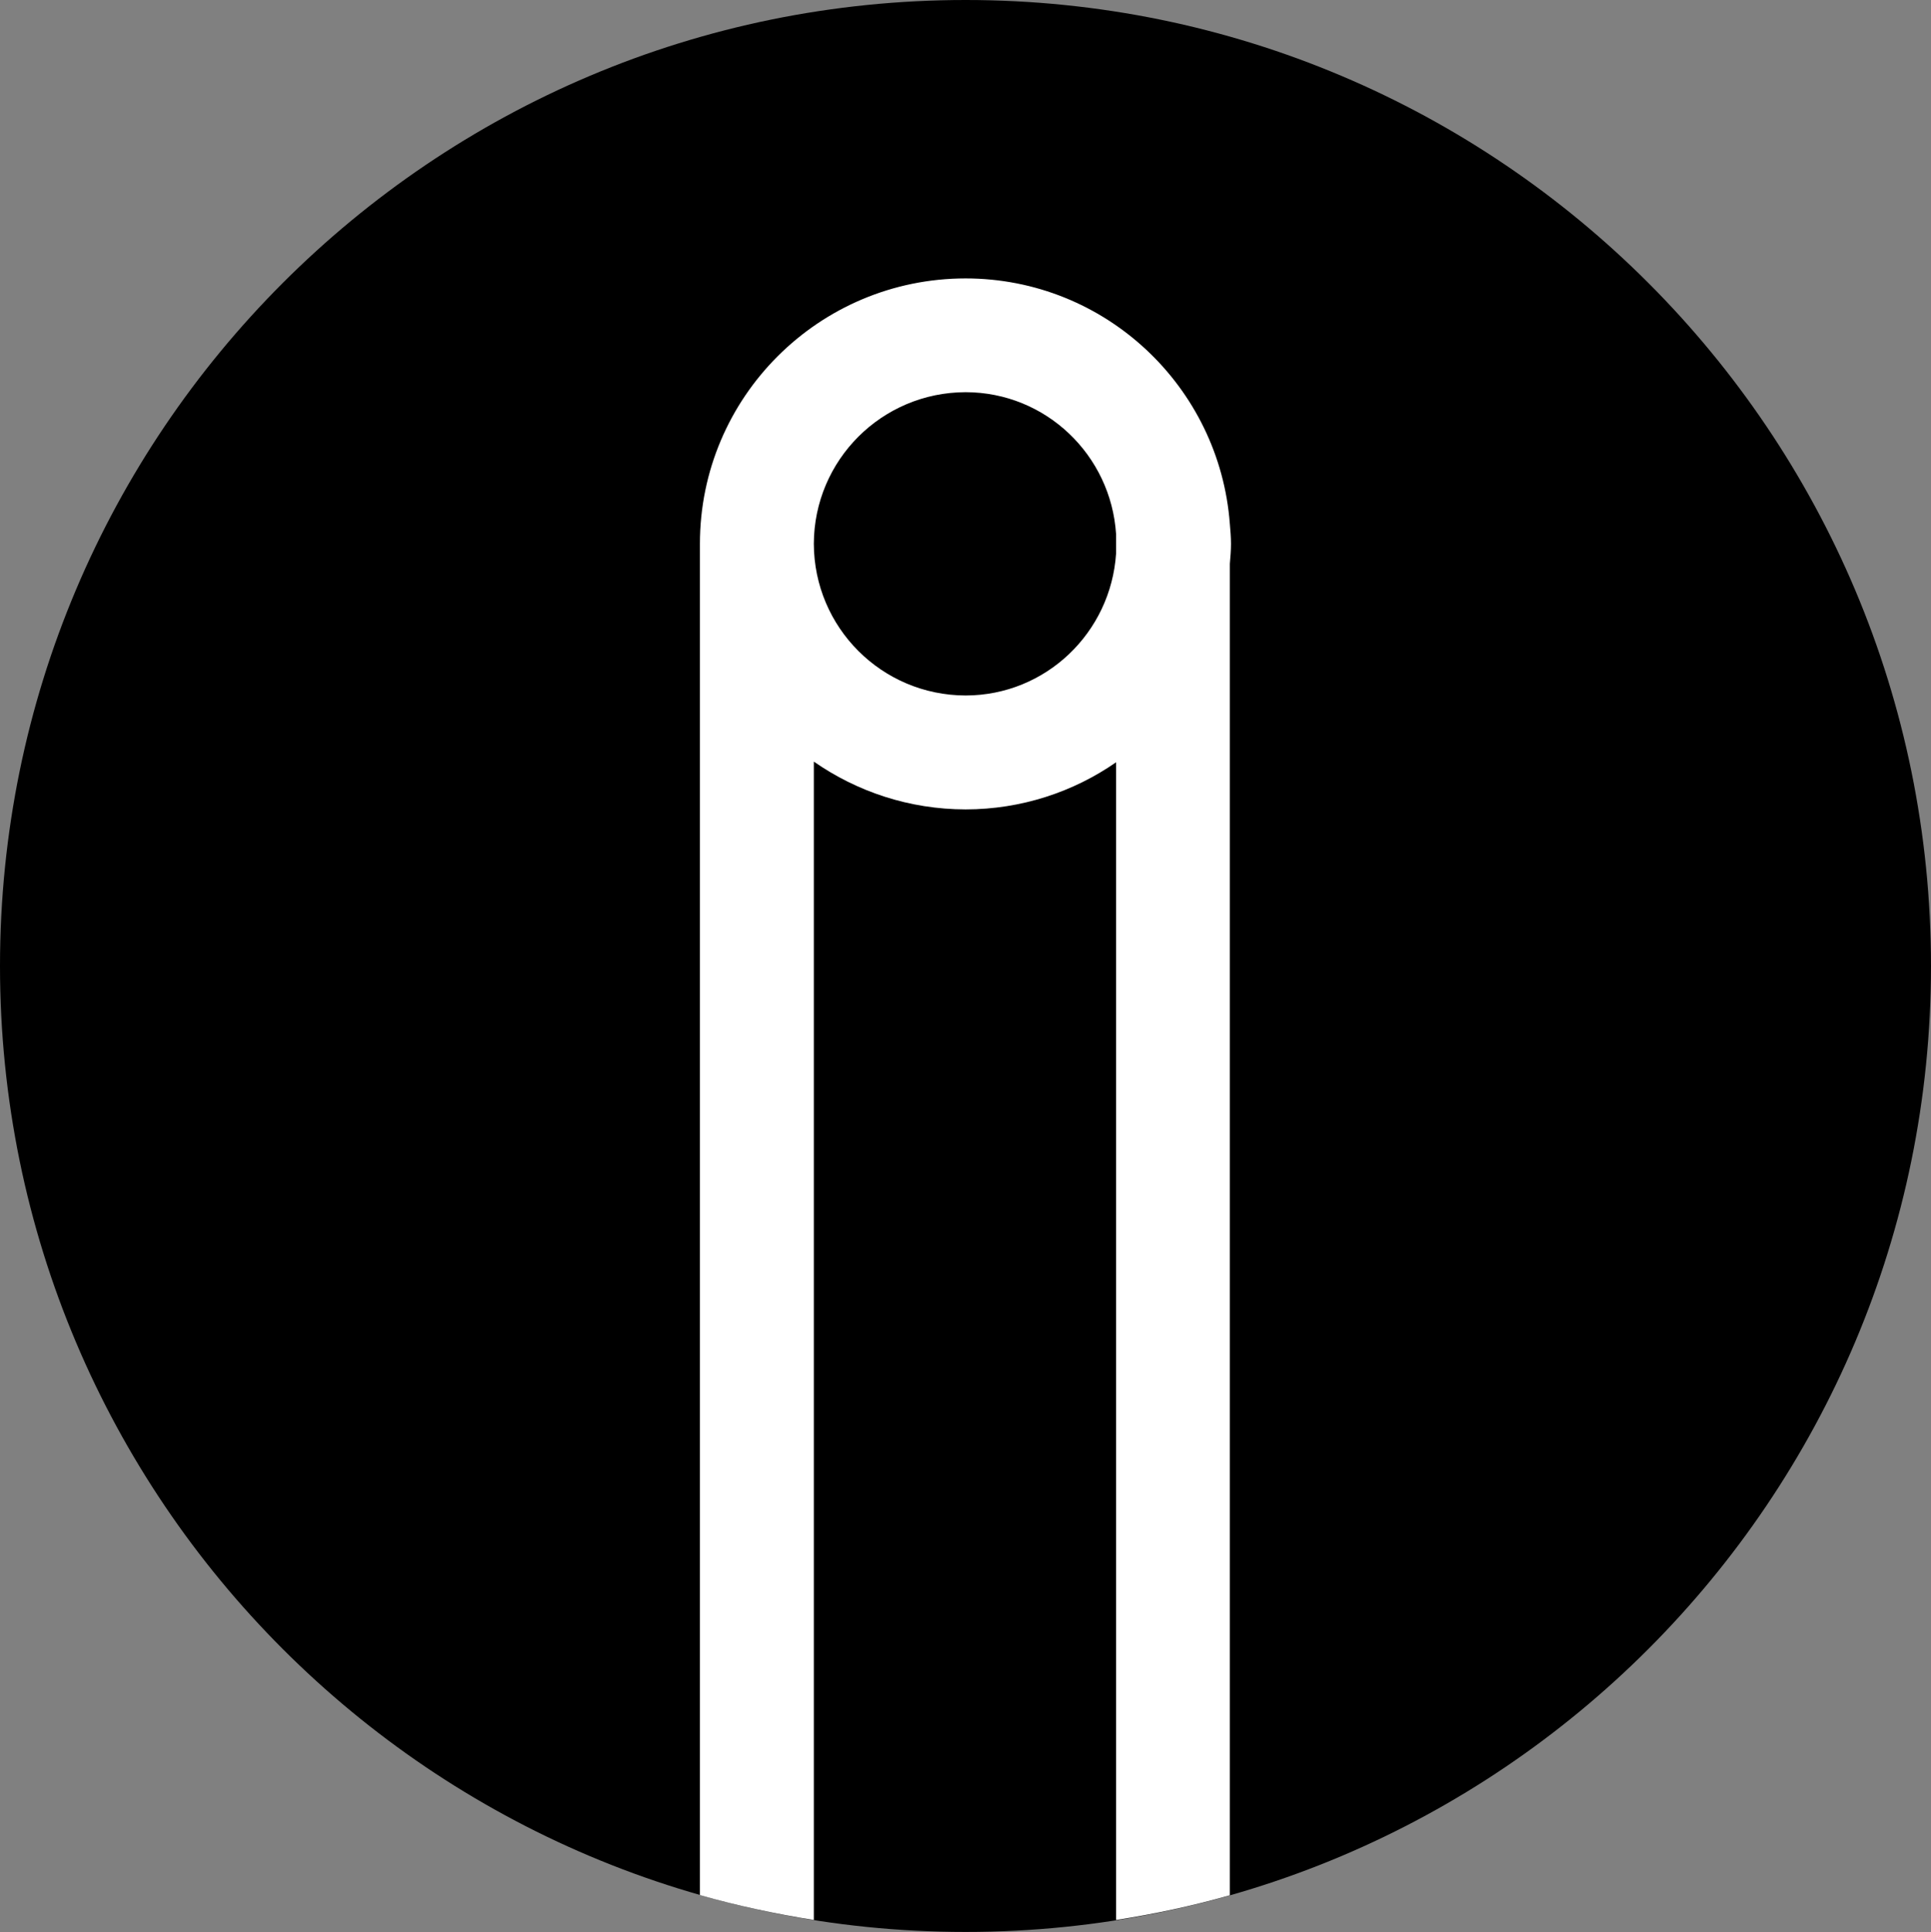 <?xml version="1.0" encoding="iso-8859-1"?>
<!-- Generator: Adobe Illustrator 25.2.1, SVG Export Plug-In . SVG Version: 6.00 Build 0)  -->
<svg version="1.1" id="Vrstva_1" xmlns="http://www.w3.org/2000/svg" xmlns:xlink="http://www.w3.org/1999/xlink" x="0px" y="0px"
	 viewBox="0 0 26.921 26.932" style="enable-background:new 0 0 26.921 26.932;" xml:space="preserve">
<rect x="0" y="0" width="26.921" height="26.932" fill="#808080" stroke="none"/>
<g>
	<path style="fill-rule:evenodd;clip-rule:evenodd;" d="M26.921,13.466c0,7.433-6.019,13.465-13.458,13.465
		C6.023,26.932,0,20.9,0,13.466C0,6.032,6.023,0,13.463,0C20.902,0,26.921,6.032,26.921,13.466"/>
	<path style="fill:#FFFFFF;" d="M9.759,26.417c0.516,0.147,1.047,0.261,1.587,0.347V10.617c0.602,0.418,1.328,0.665,2.117,0.666
		c0.778-0.001,1.503-0.244,2.097-0.657v16.138c0.539-0.084,1.071-0.198,1.586-0.345V7.858c0.008-0.092,0.016-0.184,0.016-0.277
		c0-0.093-0.008-0.184-0.016-0.277c-0.143-1.914-1.737-3.422-3.684-3.423c-2.046,0.001-3.704,1.657-3.704,3.7
		c0,0.004,0,0.008,0,0.011V26.417 M13.463,5.467c1.118,0.002,2.026,0.876,2.097,1.979v0.269c-0.072,1.104-0.979,1.978-2.097,1.98
		c-1.17-0.002-2.113-0.947-2.117-2.115C11.35,6.415,12.292,5.469,13.463,5.467z"/>
</g>
</svg>
